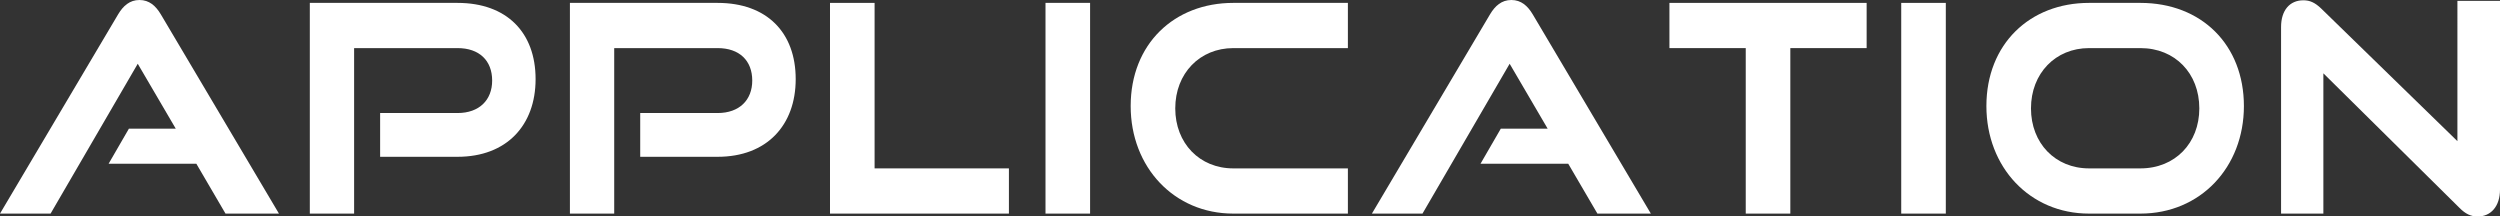 <?xml version="1.0" encoding="UTF-8"?><svg id="_レイヤー_1" xmlns="http://www.w3.org/2000/svg" width="485" height="42" viewBox="0 0 485 42"><rect x="0" y="0" width="485" height="42" fill="#333333" stroke="none"/><defs><style>.cls-1{fill:#fff;}</style></defs><path class="cls-1" d="M43.746,41.438l-5.655-9.671H21.069l3.937-6.803h9.093l-7.375-12.594L9.813,41.438H0L22.899,2.811c.998-1.687,2.273-2.811,4.159-2.811s3.16,1.125,4.158,2.811l22.9,38.627h-10.369Z"/><path class="cls-1" d="M73.744,30.417v-8.49h15.026c4.214,0,6.709-2.53,6.709-6.297,0-3.88-2.495-6.298-6.709-6.298h-20.072V41.438h-8.594V.562h28.666c9.536,0,15.136,5.735,15.136,14.787,0,8.94-5.6,15.068-15.136,15.068h-15.026Z"/><path class="cls-1" d="M124.202,30.417v-8.49h15.026c4.213,0,6.709-2.53,6.709-6.297,0-3.88-2.495-6.298-6.709-6.298h-20.071V41.438h-8.594V.562h28.665c9.537,0,15.137,5.735,15.137,14.787,0,8.94-5.6,15.068-15.137,15.068h-15.026Z"/><path class="cls-1" d="M161.021,41.438V.562h8.649V32.667h26.06v8.771h-34.709Z"/><path class="cls-1" d="M202.828,41.438V.562h8.65V41.438h-8.65Z"/><path class="cls-1" d="M239.256,41.438c-11.477,0-19.905-8.996-19.905-20.86,0-12.032,8.428-20.016,19.905-20.016h22.234V9.333h-22.234c-6.487,0-11.256,4.891-11.256,11.695,0,6.747,4.713,11.639,11.256,11.639h22.234v8.771h-22.234Z"/><path class="cls-1" d="M309.895,41.438l-5.656-9.671h-17.022l3.937-6.803h9.093l-7.374-12.594-16.91,29.068h-9.814L289.047,2.811c.998-1.687,2.273-2.811,4.159-2.811s3.16,1.125,4.159,2.811l22.899,38.627h-10.368Z"/><path class="cls-1" d="M338.674,41.438V9.333h-14.804V.562h38.257V9.333h-14.803V41.438h-8.65Z"/><path class="cls-1" d="M368.838,41.438V.562h8.65V41.438h-8.65Z"/><path class="cls-1" d="M405.266,41.438c-11.478,0-19.905-8.996-19.905-20.86,0-12.032,8.428-20.016,19.905-20.016h9.98c11.866,0,20.072,8.153,20.072,20.016s-8.428,20.86-20.072,20.86h-9.98Zm9.98-8.771c6.709,0,11.422-4.892,11.422-11.639,0-6.804-4.713-11.695-11.422-11.695h-9.98c-6.488,0-11.256,4.891-11.256,11.695,0,6.747,4.713,11.639,11.256,11.639h9.98Z"/><path class="cls-1" d="M450.734,14.225v27.213h-8.206V5.229c0-3.205,1.663-5.172,4.325-5.172,1.275,0,2.273,.45,3.493,1.631l26.392,25.695V.169h8.262V36.771c0,3.261-1.775,5.229-4.325,5.229-1.331,0-2.385-.506-3.549-1.687l-26.392-26.089Z"/></svg>